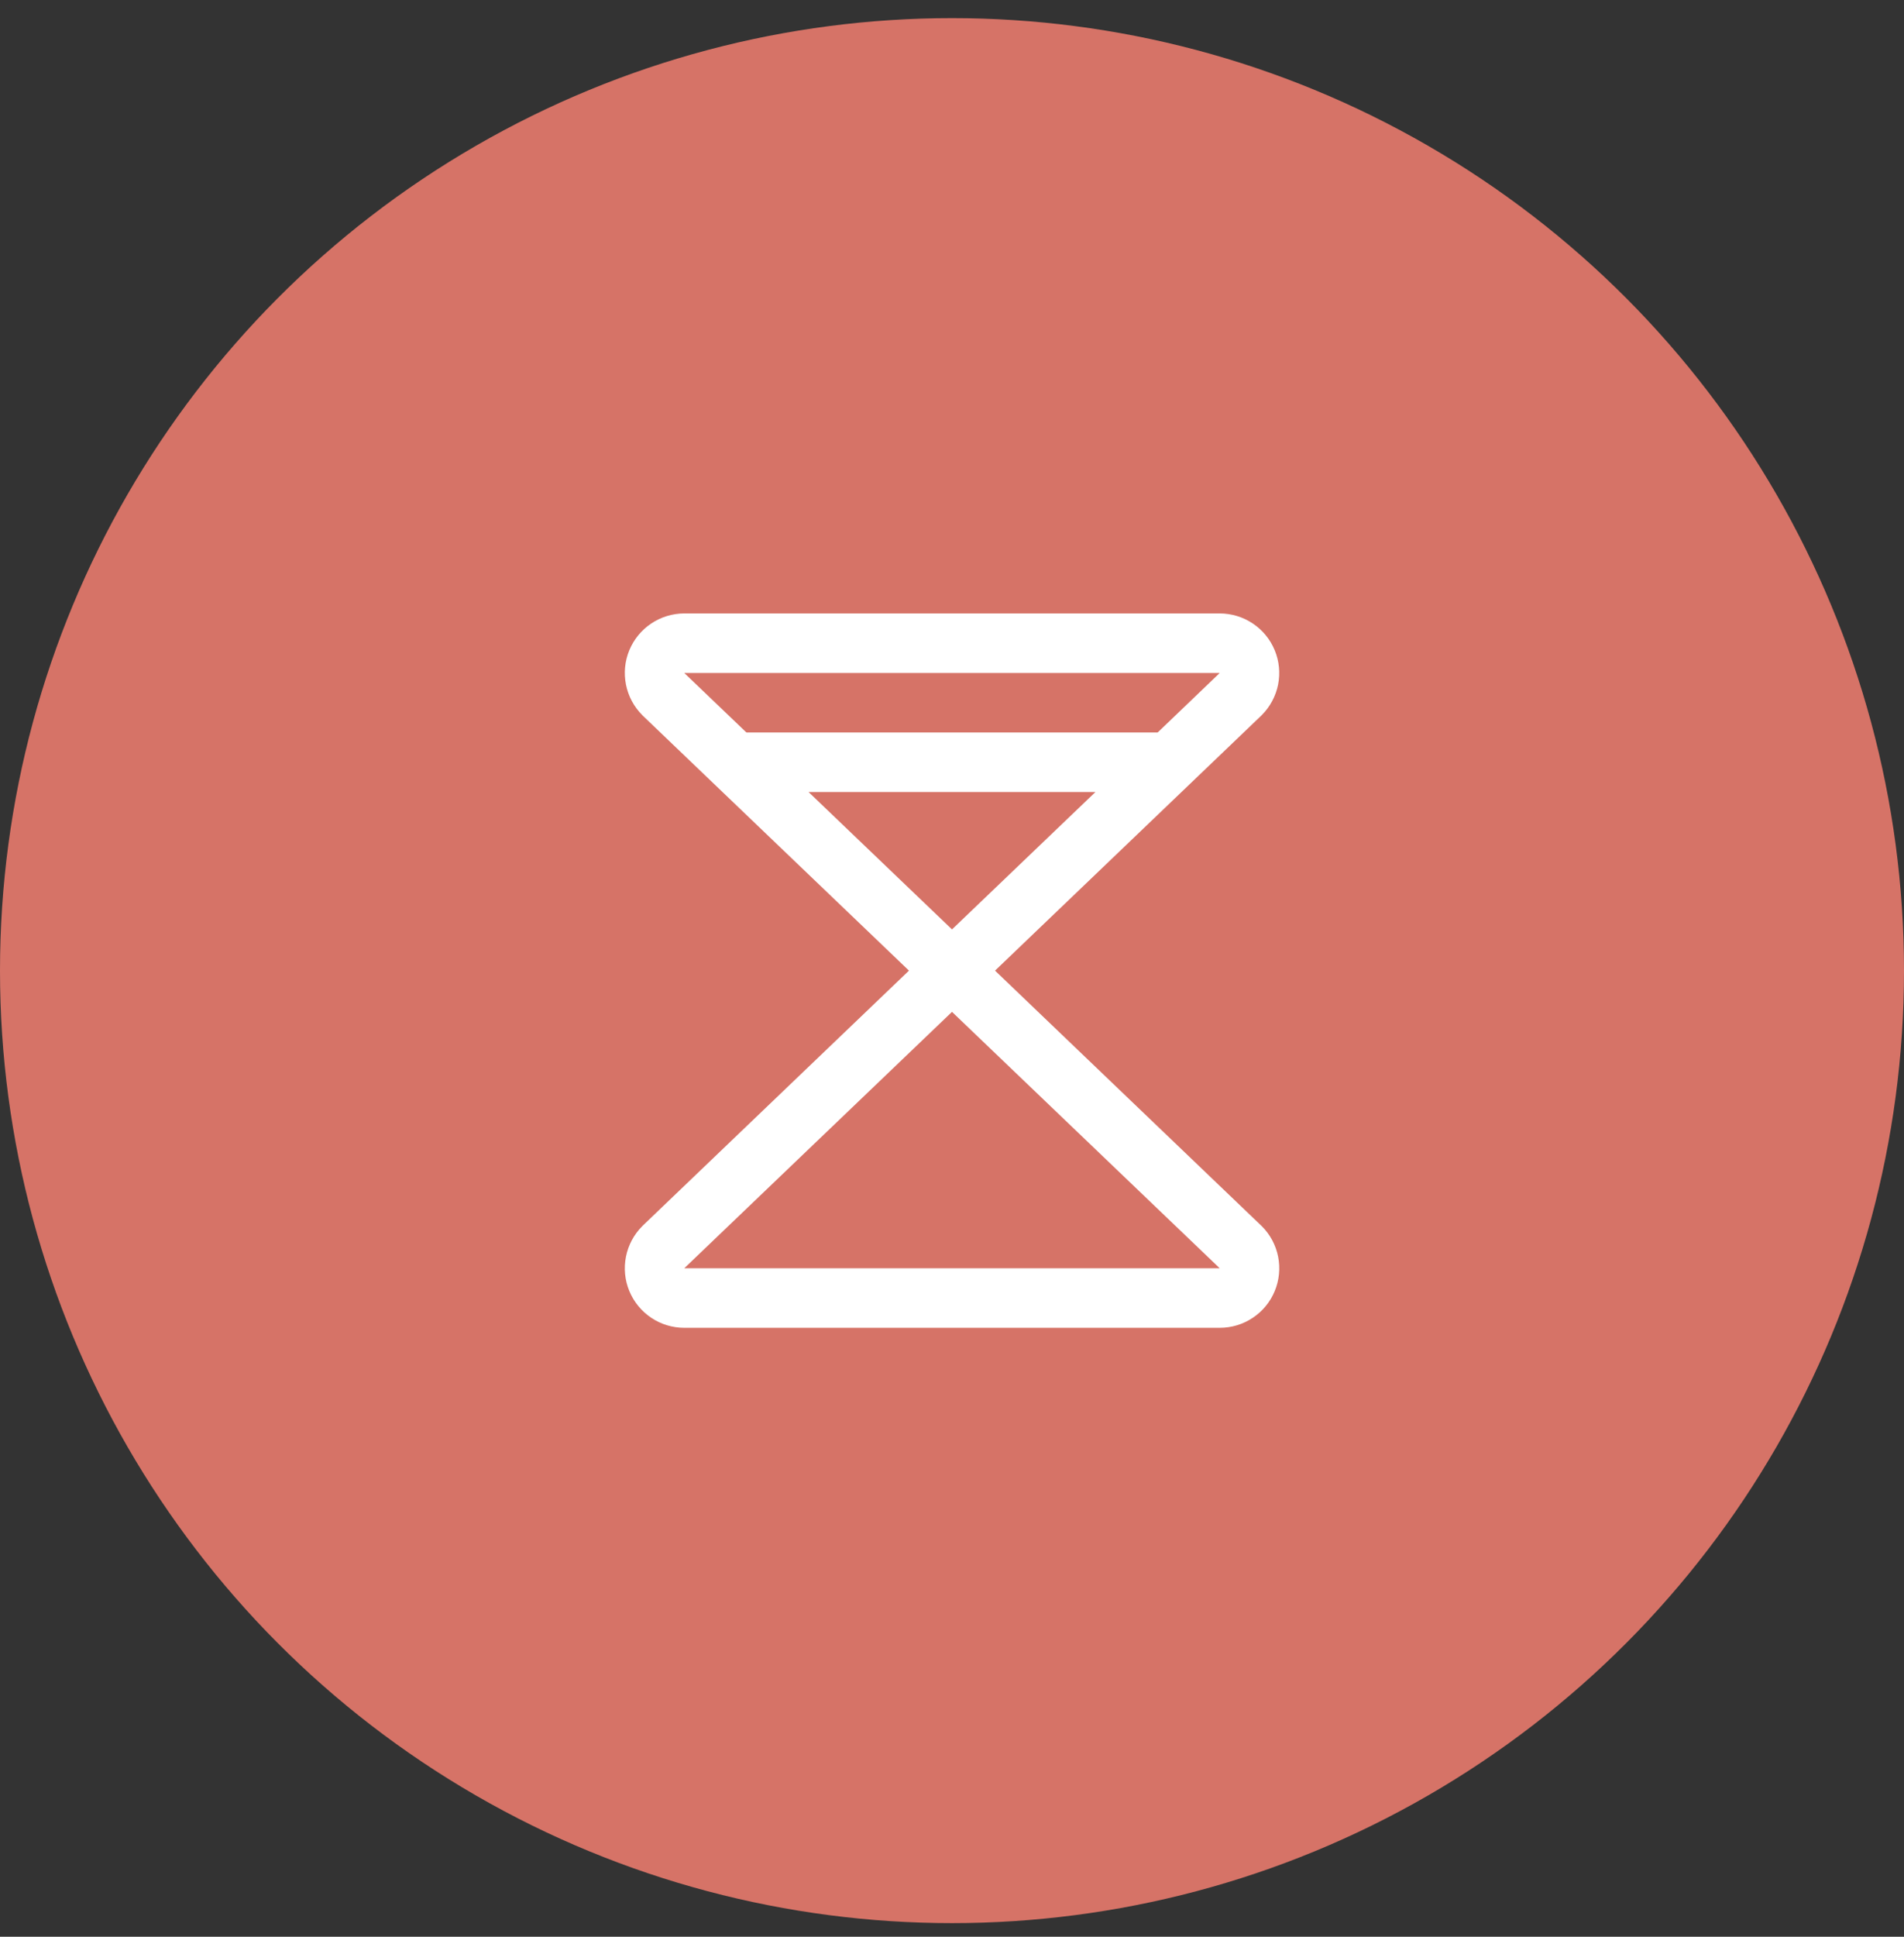 <svg xmlns="http://www.w3.org/2000/svg" fill="none" viewBox="0 0 60 61" height="61" width="60">
<rect x="0" y="0" width="60" height="61" fill="#333333" stroke="none"/>
<circle fill="#D67367" r="30" cy="30.571" cx="30"></circle>
<path fill="white" d="M39.748 38.606L31.356 30.571L39.748 22.537C39.752 22.532 39.757 22.526 39.763 22.522C40.025 22.259 40.203 21.925 40.276 21.562C40.348 21.198 40.311 20.821 40.169 20.479C40.027 20.136 39.787 19.844 39.479 19.638C39.17 19.431 38.808 19.322 38.437 19.321H21.562C21.192 19.322 20.83 19.432 20.522 19.638C20.214 19.844 19.974 20.137 19.832 20.479C19.69 20.822 19.653 21.199 19.726 21.562C19.798 21.926 19.976 22.259 20.238 22.522L20.252 22.537L28.644 30.571L20.252 38.606L20.238 38.621C19.976 38.883 19.798 39.217 19.726 39.58C19.653 39.944 19.69 40.321 19.832 40.663C19.974 41.006 20.214 41.298 20.522 41.505C20.83 41.711 21.192 41.821 21.562 41.821H38.437C38.808 41.821 39.171 41.712 39.479 41.505C39.788 41.3 40.028 41.007 40.17 40.664C40.312 40.322 40.349 39.945 40.277 39.581C40.205 39.217 40.026 38.883 39.764 38.621C39.758 38.616 39.753 38.611 39.748 38.606ZM25.48 24.946H34.52L30 29.273L25.48 24.946ZM38.437 21.196L36.48 23.071H23.522L21.562 21.196H38.437ZM21.562 39.946L30 31.87L38.437 39.946H21.562Z"></path>
</svg>
